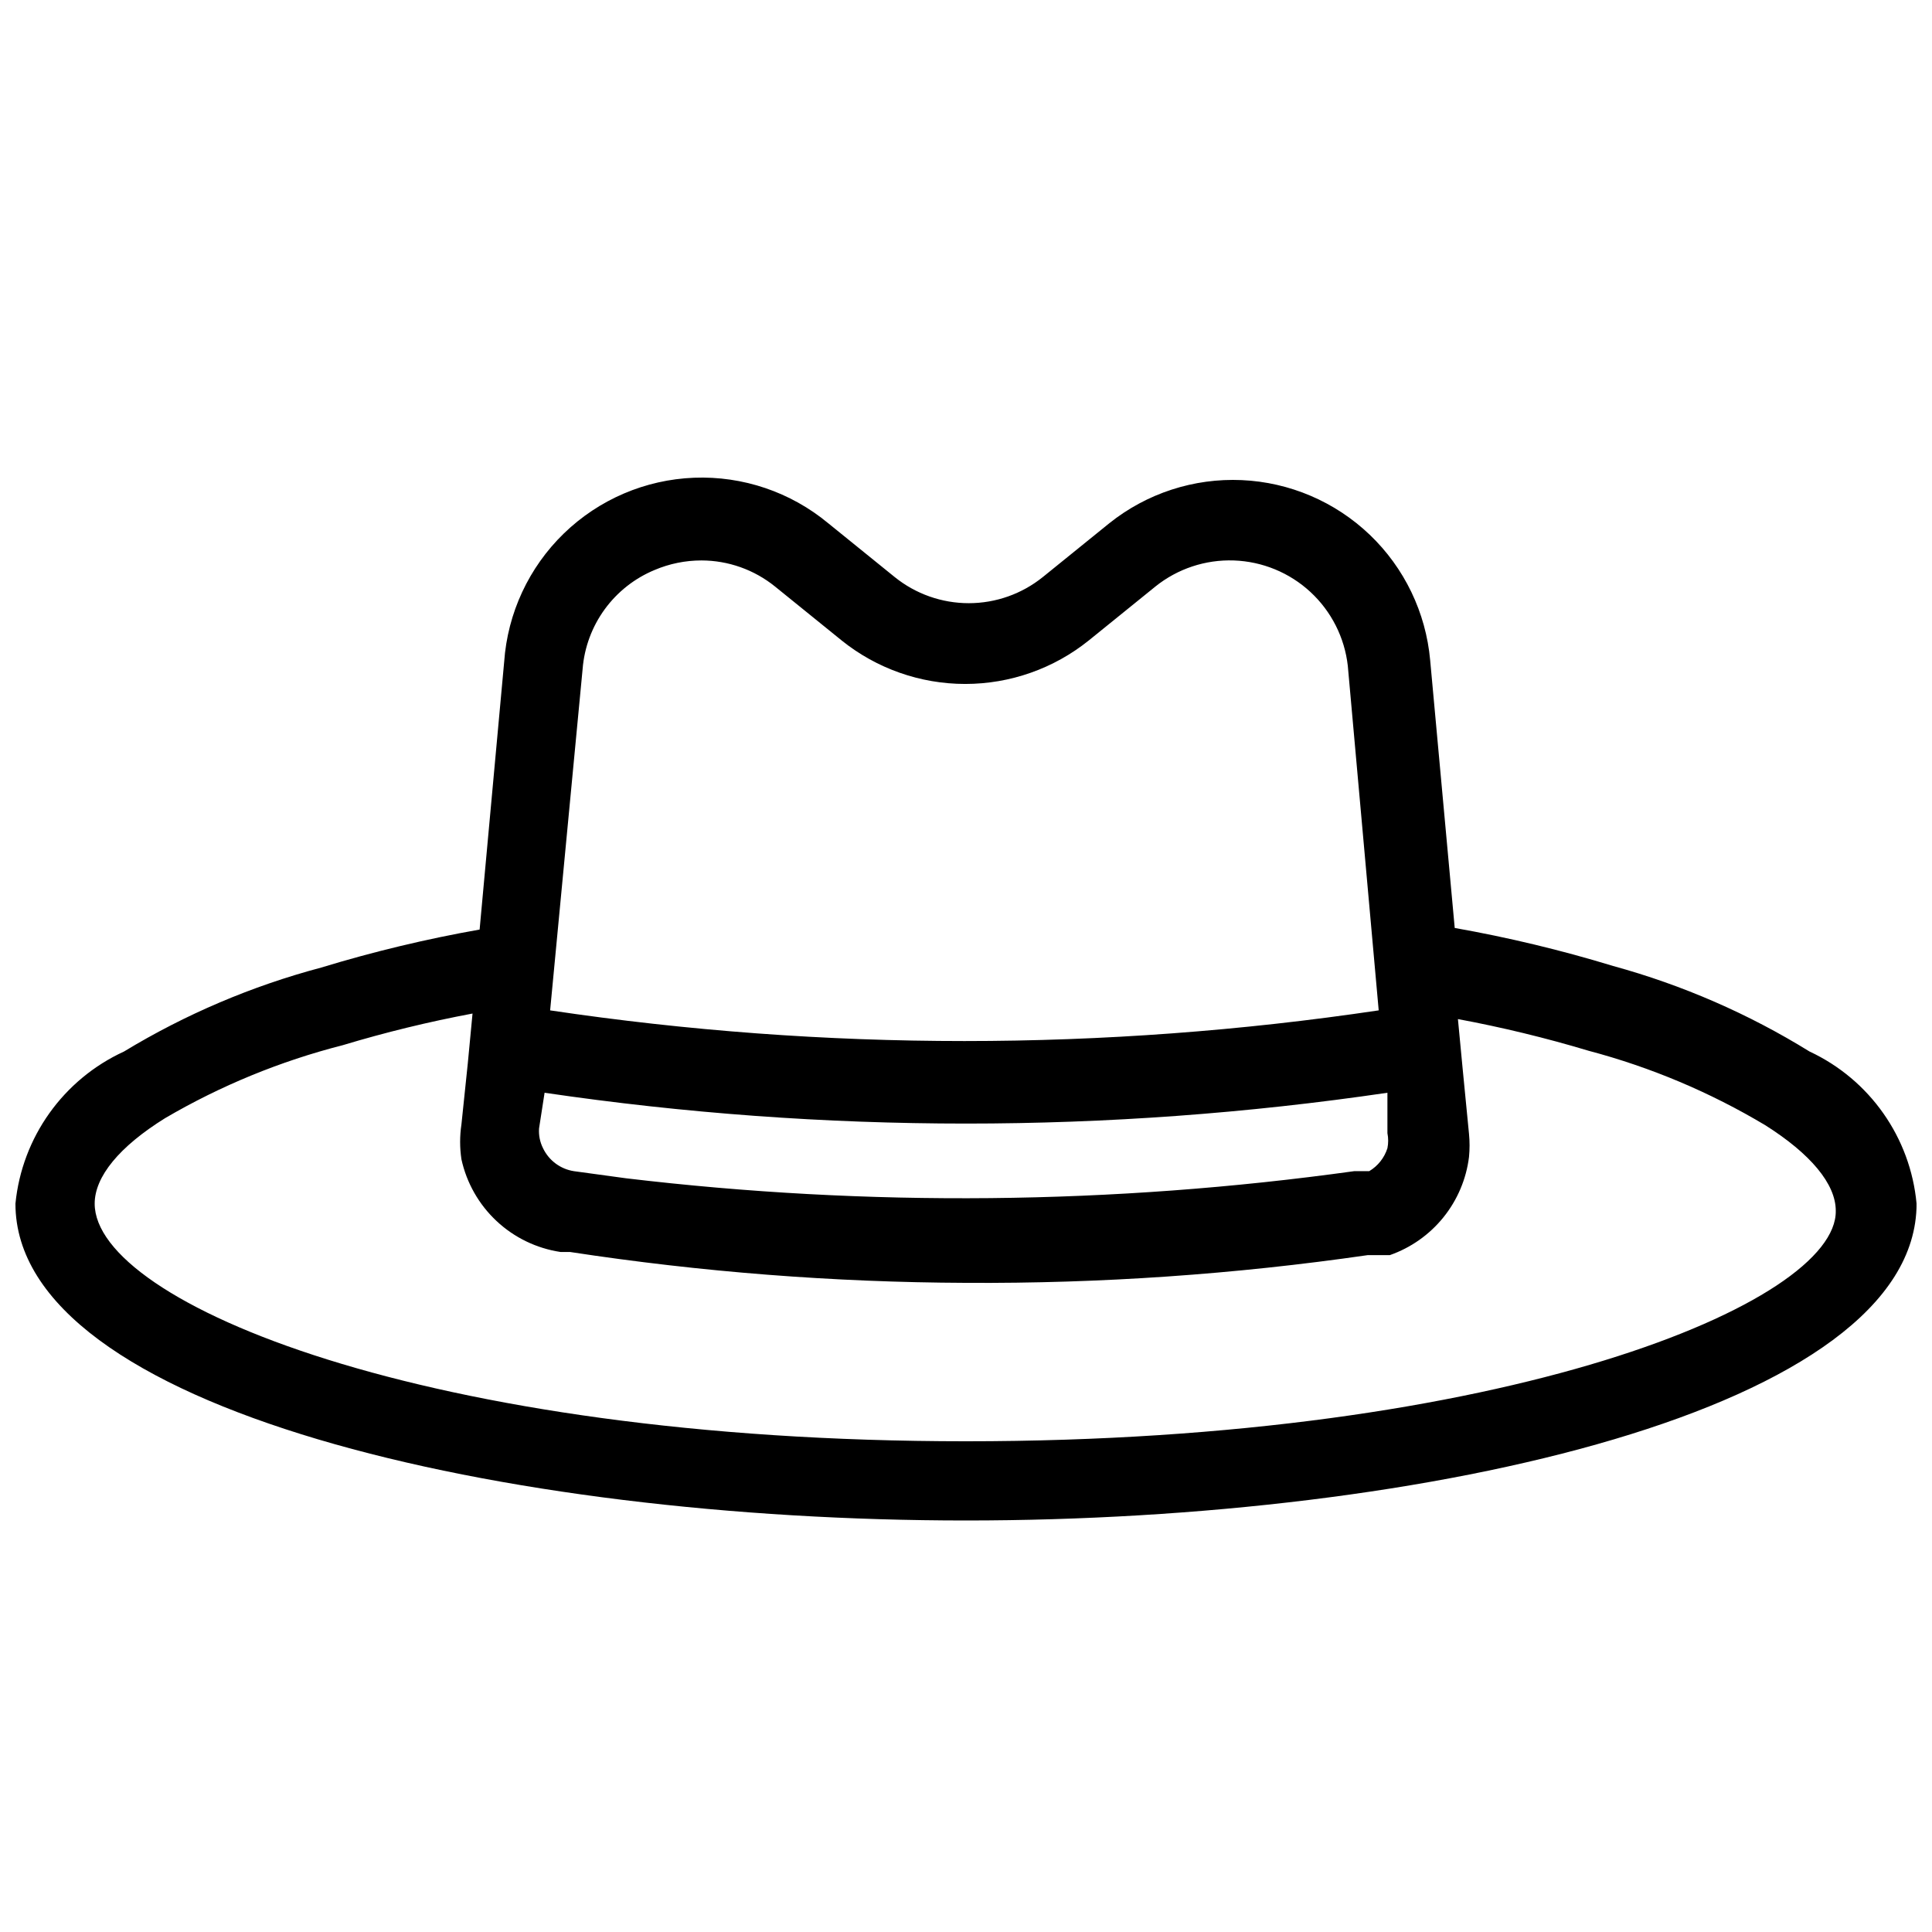 <?xml version="1.0" encoding="UTF-8"?>
<!-- Uploaded to: SVG Repo, www.svgrepo.com, Generator: SVG Repo Mixer Tools -->
<svg width="800px" height="800px" version="1.1" viewBox="144 144 512 512" xmlns="http://www.w3.org/2000/svg">
 <defs>
  <clipPath id="a">
   <path d="m148.09 270h503.81v277h-503.81z"/>
  </clipPath>
 </defs>
 <g clip-path="url(#a)">
  <path d="m623.56 422.67c-16.18-10.008-33.711-17.641-52.059-22.672-13.777-4.203-27.801-7.57-41.984-10.078l-6.508-70.953c-1.137-12.652-6.824-24.465-16.004-33.242-9.184-8.777-21.238-13.926-33.93-14.492s-25.156 3.492-35.082 11.418l-17.633 14.273h-0.004c-5.559 4.484-12.484 6.926-19.625 6.926s-14.07-2.441-19.629-6.926l-17.633-14.273c-9.957-8.258-22.609-12.547-35.535-12.047s-25.211 5.758-34.5 14.762c-9.285 9-14.922 21.117-15.824 34.023l-6.508 70.953c-14.184 2.508-28.203 5.871-41.98 10.074-18.395 4.891-35.996 12.383-52.273 22.254-16.062 7.371-27.012 22.715-28.758 40.305 0 54.578 129.73 83.969 251.91 83.969 122.17 0 251.91-29.391 251.91-83.969h-0.004c-1.621-17.516-12.406-32.855-28.34-40.305zm-325.16-101.39c0.453-5.707 2.481-11.18 5.852-15.812 3.371-4.629 7.957-8.238 13.25-10.426 3.918-1.664 8.129-2.519 12.387-2.519 7.106 0.008 13.996 2.453 19.52 6.926l17.633 14.273v0.004c9.285 7.461 20.84 11.527 32.75 11.527 11.91 0 23.465-4.066 32.746-11.527l17.633-14.273v-0.004c5.887-4.727 13.273-7.184 20.816-6.922 7.543 0.262 14.742 3.223 20.285 8.348s9.059 12.066 9.91 19.566l8.188 91.316c-72.793 10.84-146.79 10.84-219.58 0zm-10.078 112.31c74.055 10.891 149.3 10.891 223.36 0v10.707c0.262 1.316 0.262 2.672 0 3.988-0.809 2.551-2.527 4.719-4.828 6.086h-3.988c-63.961 8.887-128.8 9.523-192.92 1.891l-13.855-1.891c-3.566-0.551-6.629-2.828-8.184-6.086-0.816-1.625-1.18-3.438-1.051-5.25zm111.68 92.363c-143.17 0-230.91-36.734-230.91-62.973 0-7.137 6.508-15.113 18.684-22.672 14.695-8.602 30.523-15.102 47.02-19.312 11.32-3.414 22.812-6.215 34.43-8.398l-1.258 13.227-1.684 16.164c-0.461 3.059-0.461 6.172 0 9.234 1.375 6.269 4.617 11.973 9.305 16.359 4.684 4.387 10.59 7.246 16.938 8.203h2.519c34.738 5.309 69.82 8.043 104.96 8.184 35.609 0.211 71.184-2.246 106.43-7.344h5.875c5.578-1.953 10.5-5.422 14.211-10.023 3.707-4.598 6.059-10.145 6.781-16.008 0.195-2.023 0.195-4.062 0-6.09l-1.68-17.215-1.258-13.227v0.004c11.688 2.176 23.25 4.981 34.637 8.398 16.449 4.352 32.207 10.996 46.812 19.73 11.965 7.559 18.684 15.535 18.684 22.672 0.418 24.352-87.328 61.086-230.49 61.086z"/>
 </g>
</svg>